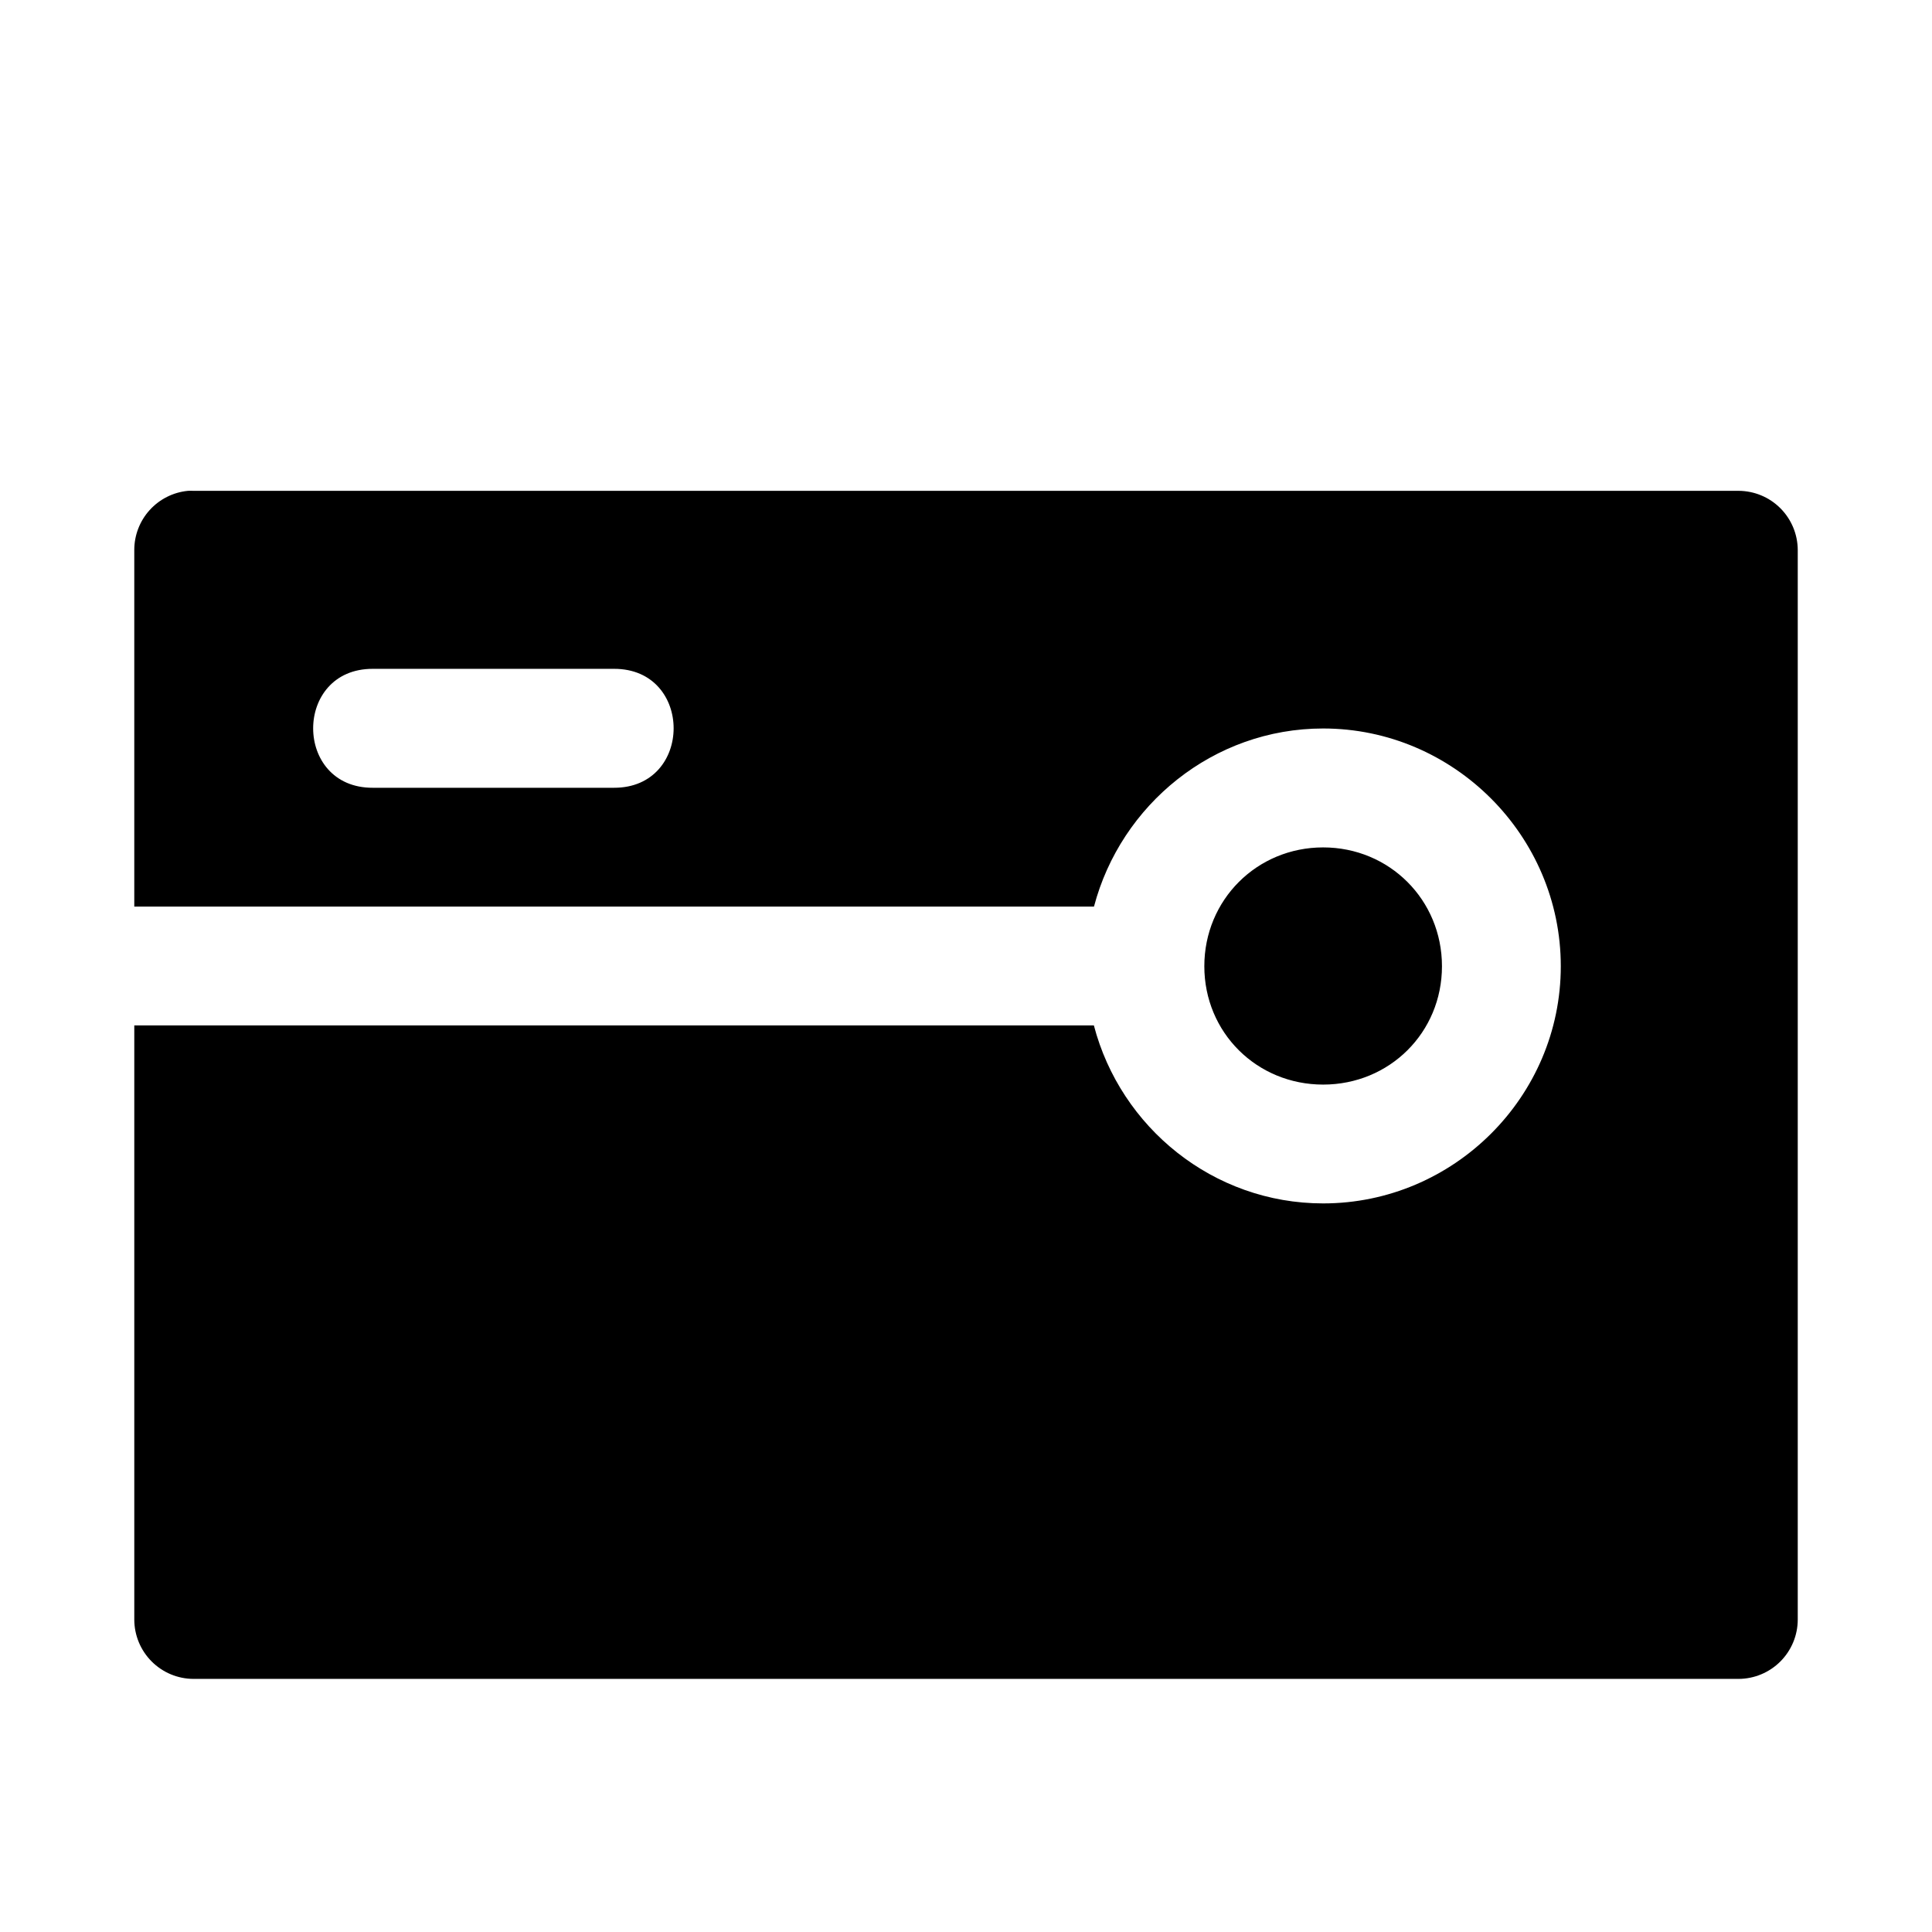 <?xml version="1.0" encoding="UTF-8"?>
<!-- Uploaded to: SVG Repo, www.svgrepo.com, Generator: SVG Repo Mixer Tools -->
<svg fill="#000000" width="800px" height="800px" version="1.1" viewBox="144 144 512 512" xmlns="http://www.w3.org/2000/svg">
 <path d="m193.76 274.08c-3.887 0.387-7.492 2.211-10.109 5.106-2.621 2.898-4.07 6.668-4.066 10.574v94.496h254.33c7.109-26.988 31.621-47.199 60.734-47.199 34.594 0 62.977 28.41 62.977 63.004 0 34.598-28.383 62.855-62.977 62.855-29.152 0-53.699-20.152-60.762-47.172h-254.3v157.47c0.008 4.16 1.664 8.145 4.602 11.09 2.938 2.945 6.922 4.606 11.082 4.621h409.47c4.156-0.016 8.141-1.676 11.078-4.621 2.941-2.945 4.594-6.93 4.602-11.09v-283.46c-0.016-4.152-1.672-8.133-4.609-11.07s-6.918-4.594-11.07-4.609h-409.47c-0.504-0.023-1.008-0.023-1.508 0zm49.047 47.168h63.898c21.086-0.074 21.086 31.578 0 31.52h-63.898c-21.09 0.078-21.09-31.578 0-31.52zm251.84 47.324c-17.578 0-31.488 13.914-31.488 31.488 0 17.578 13.91 31.367 31.488 31.367 17.574 0 31.488-13.789 31.488-31.367 0-17.574-13.914-31.488-31.488-31.488z" fill-rule="evenodd"/>
</svg>